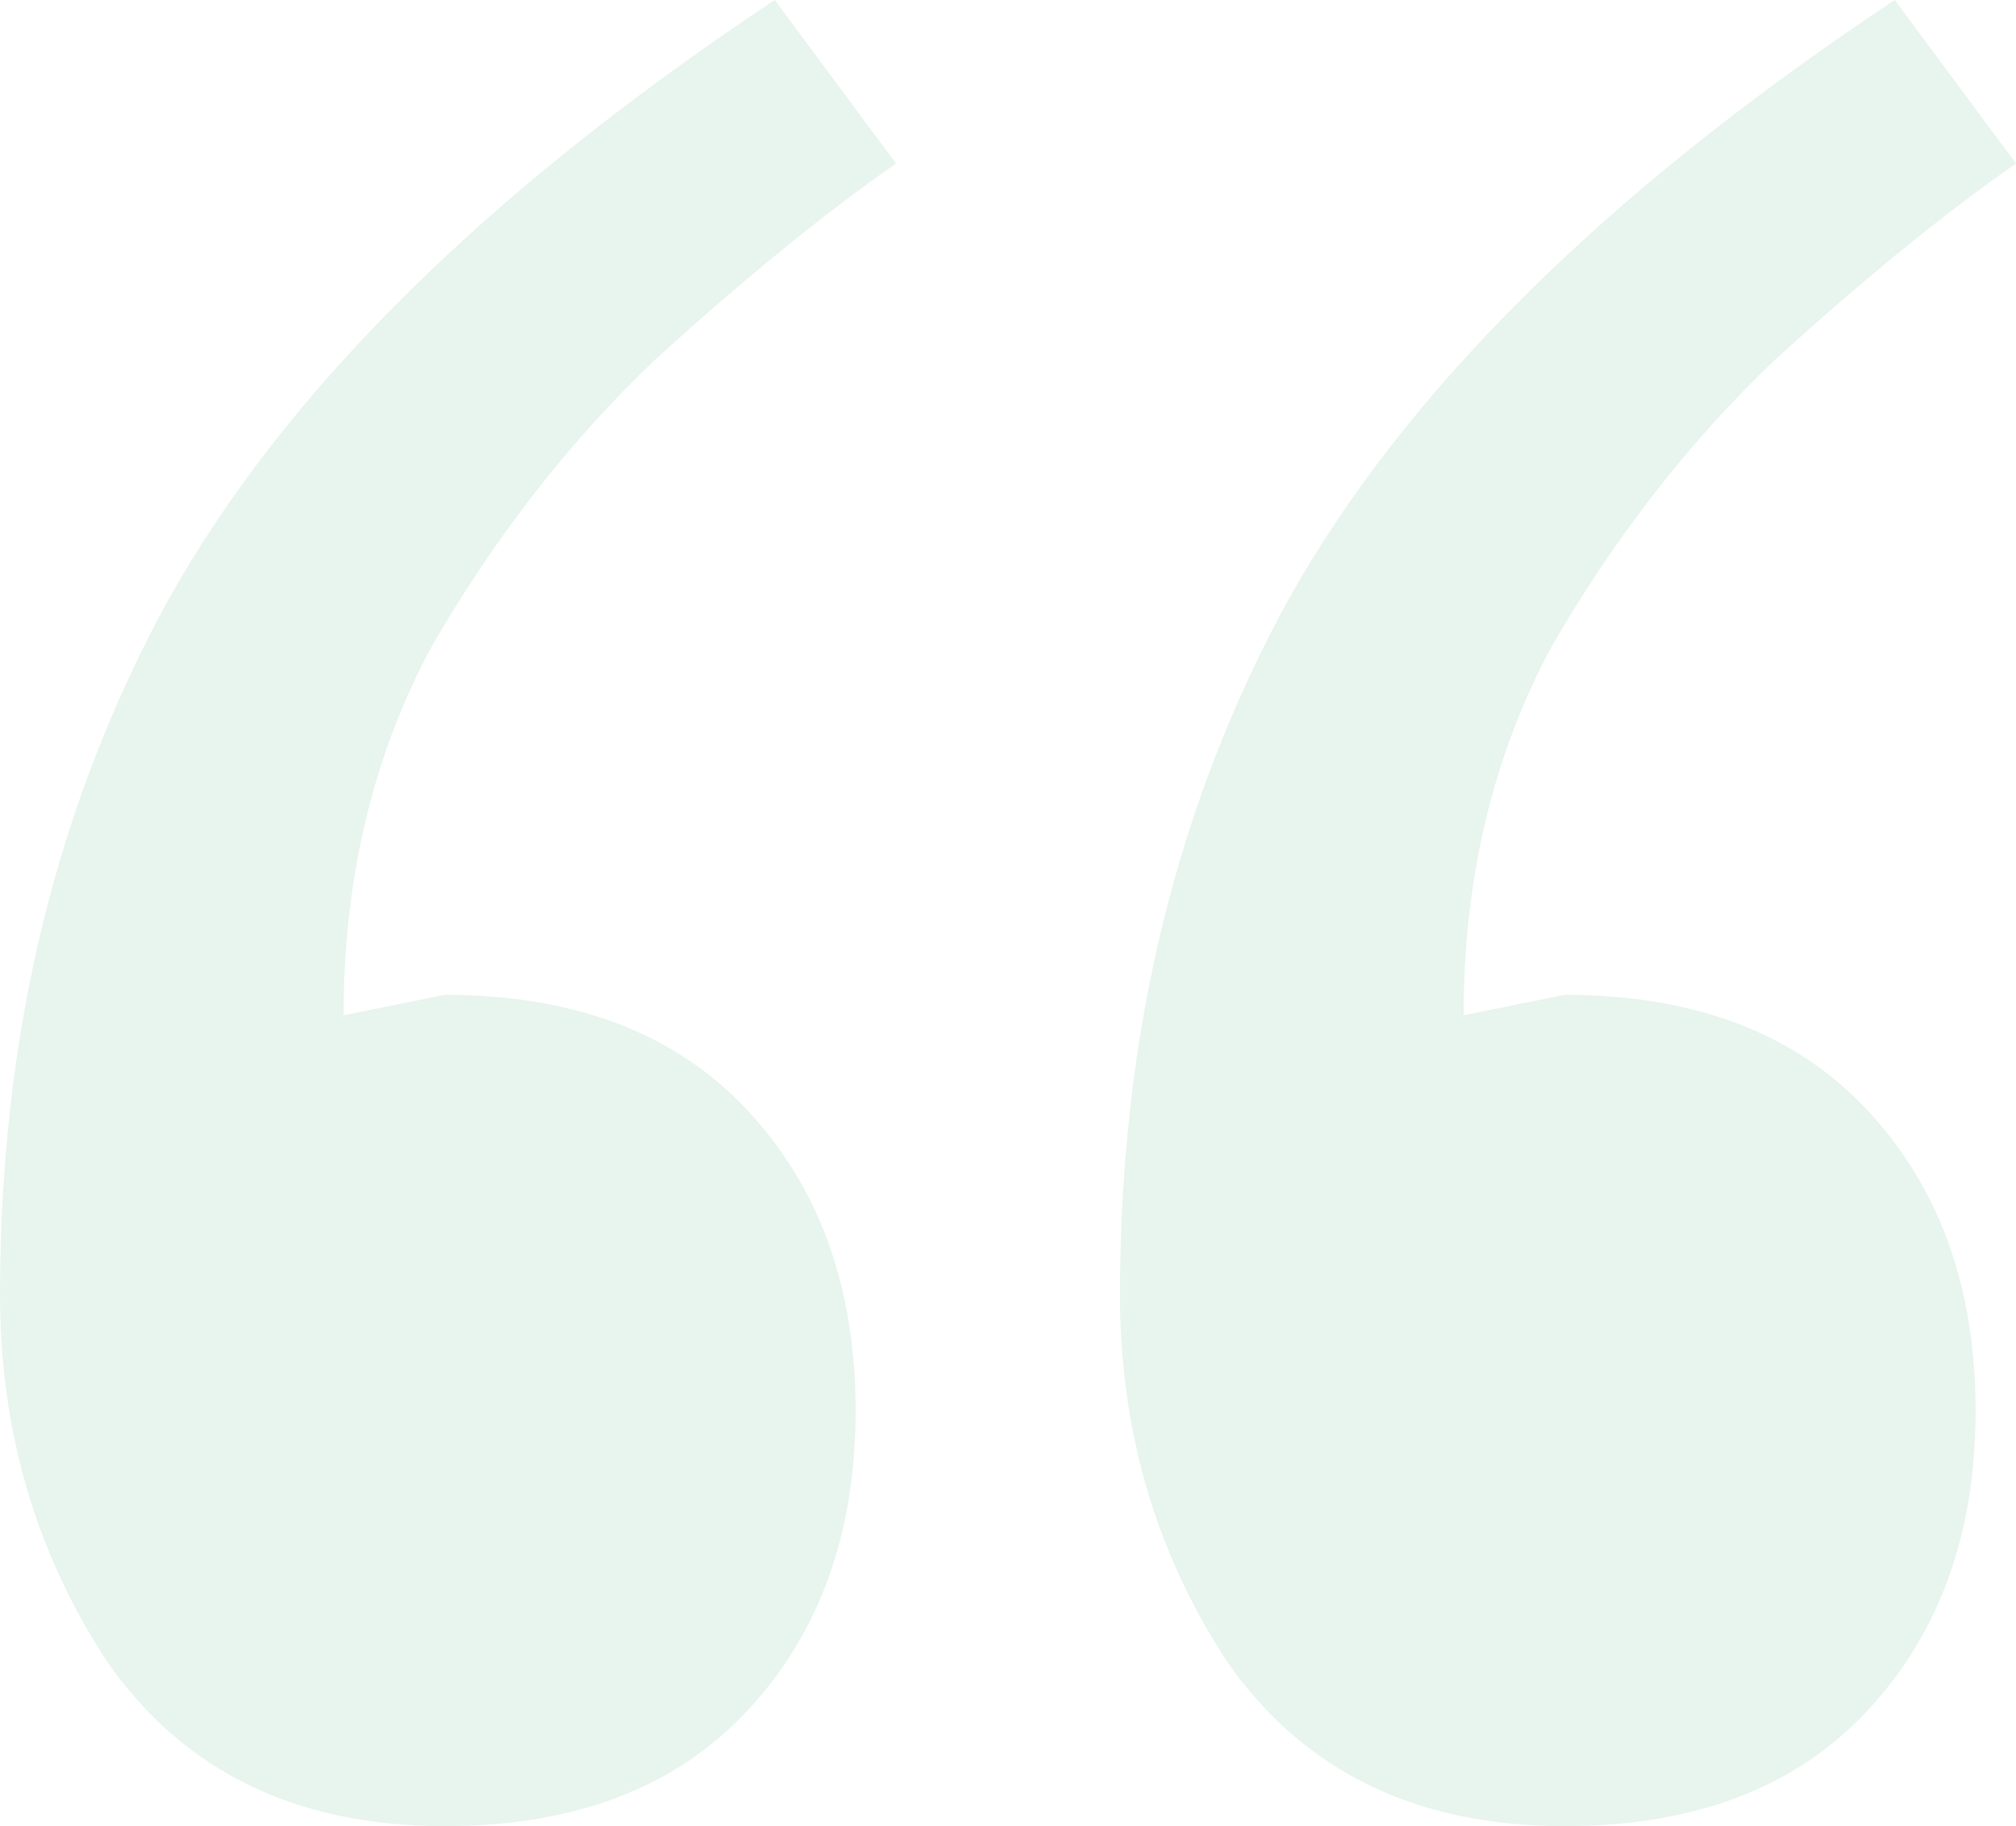 <svg width="53" height="48" viewBox="0 0 53 48" fill="none" xmlns="http://www.w3.org/2000/svg">
<path opacity="0.1" d="M41.134 48C37.237 48 34.285 46.567 32.278 43.702C30.389 40.836 29.444 37.612 29.444 34.03C29.444 27.224 30.92 21.134 33.872 15.761C36.942 10.269 42.255 5.015 49.812 0L53 4.298C51.111 5.612 48.986 7.343 46.624 9.493C44.381 11.642 42.432 14.149 40.779 17.015C39.245 19.881 38.477 23.105 38.477 26.687L41.134 26.149C44.558 26.149 47.214 27.164 49.104 29.194C50.993 31.224 51.937 33.851 51.937 37.075C51.937 40.298 50.993 42.925 49.104 44.955C47.214 46.985 44.558 48 41.134 48ZM11.689 48C7.793 48 4.841 46.567 2.834 43.702C0.945 40.836 0 37.612 0 34.03C0 27.224 1.476 21.134 4.428 15.761C7.498 10.269 12.811 5.015 20.368 0L23.556 4.298C21.666 5.612 19.541 7.343 17.18 9.493C14.936 11.642 12.988 14.149 11.335 17.015C9.8 19.881 9.033 23.105 9.033 26.687L11.689 26.149C15.113 26.149 17.77 27.164 19.659 29.194C21.548 31.224 22.493 33.851 22.493 37.075C22.493 40.298 21.548 42.925 19.659 44.955C17.77 46.985 15.113 48 11.689 48Z" fill="#179250"/>
</svg>

